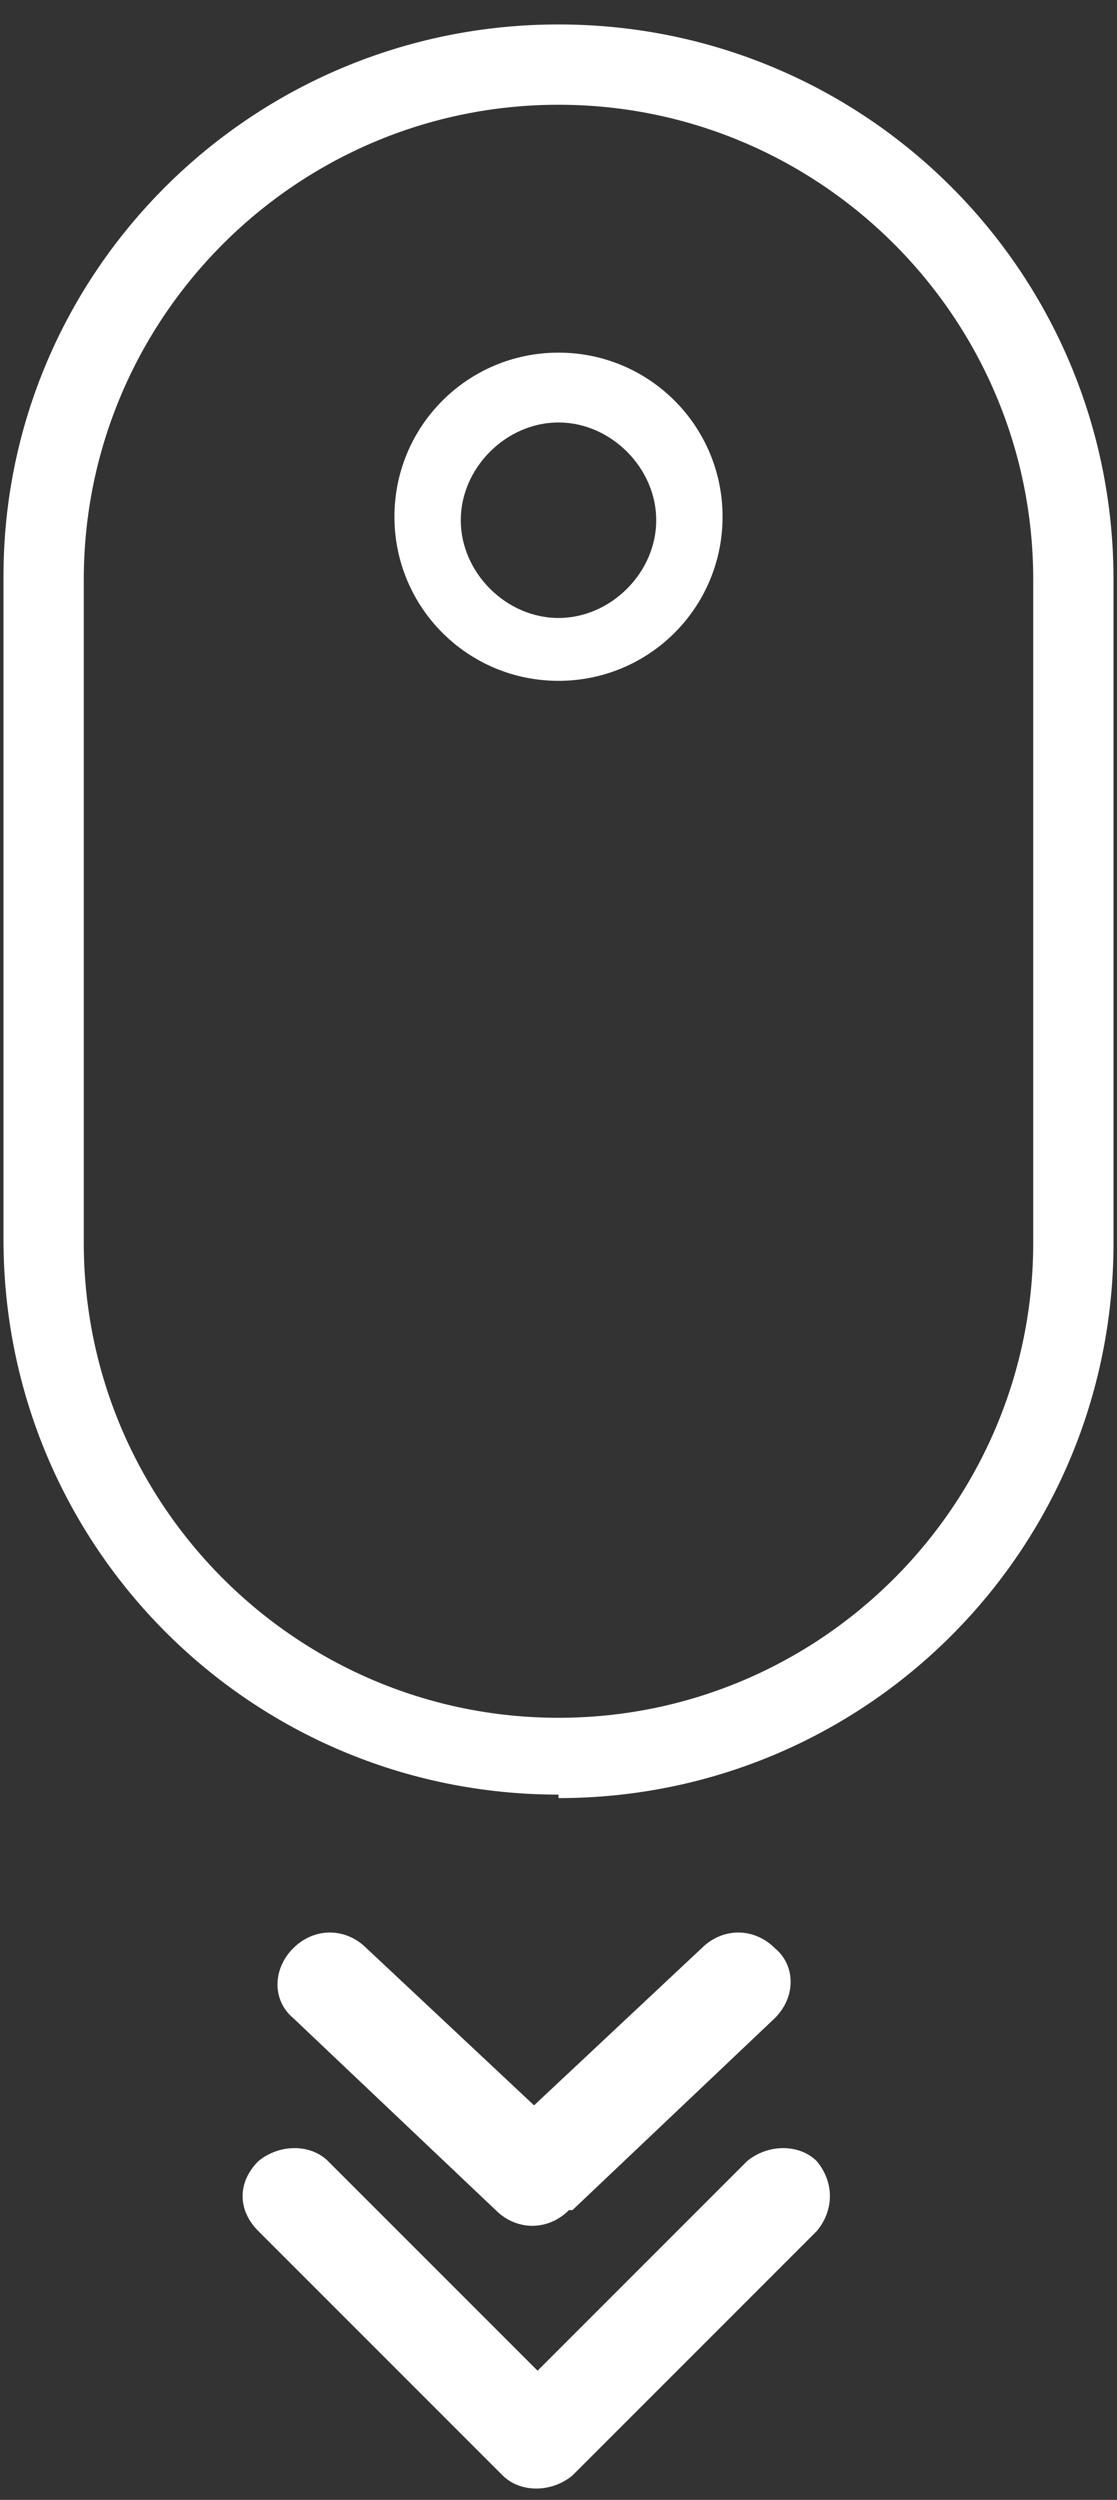 <?xml version="1.0" encoding="UTF-8"?>
<svg xmlns="http://www.w3.org/2000/svg" version="1.1" viewBox="0 0 32 71.6">
  <rect x="0" y="0" width="32" height="71.6" fill="#333333" stroke="none"/>
  <defs>
    <style>
      .cls-1 {
        fill: #fff;
        fill-rule: evenodd;
      }
    </style>
  </defs>
  <!-- Generator: Adobe Illustrator 28.7.1, SVG Export Plug-In . SVG Version: 1.2.0 Build 142)  -->
  <g>
    <g id="Layer_1">
      <path class="cls-1" d="M16,51.4C7.2,51.4.1,44.3.1,35.5v-19C.1,7.8,7.2.7,16,.7s15.9,7.1,15.9,15.9v19c0,8.8-7.1,15.9-15.9,15.9ZM16,3c-7.5,0-13.6,6.1-13.6,13.6v19c0,7.5,6.1,13.6,13.6,13.6s13.6-6.1,13.6-13.6v-19c0-7.5-6.1-13.6-13.6-13.6ZM16,19.5c-2.6,0-4.7-2.1-4.7-4.7s2.1-4.7,4.7-4.7,4.7,2.1,4.7,4.7-2.1,4.7-4.7,4.7ZM16,12.1c-1.5,0-2.8,1.3-2.8,2.8s1.3,2.8,2.8,2.8,2.8-1.3,2.8-2.8-1.3-2.8-2.8-2.8Z"/>
      <path class="cls-1" d="M16.4,70.9l7-7c.5-.6.5-1.4,0-2-.5-.5-1.4-.5-2,0l-6,6-6-6c-.5-.5-1.4-.5-2,0-.6.6-.6,1.4,0,2l7,7c.5.5,1.4.5,2,0h0ZM16.4,63.3l5.8-5.5c.6-.6.6-1.5,0-2-.6-.6-1.5-.6-2.1,0l-4.8,4.5-4.8-4.5c-.6-.6-1.5-.6-2.1,0-.6.6-.6,1.5,0,2l5.8,5.5c.6.6,1.5.6,2.1,0h0ZM16.4,63.7"/>
    </g>
  </g>
</svg>
